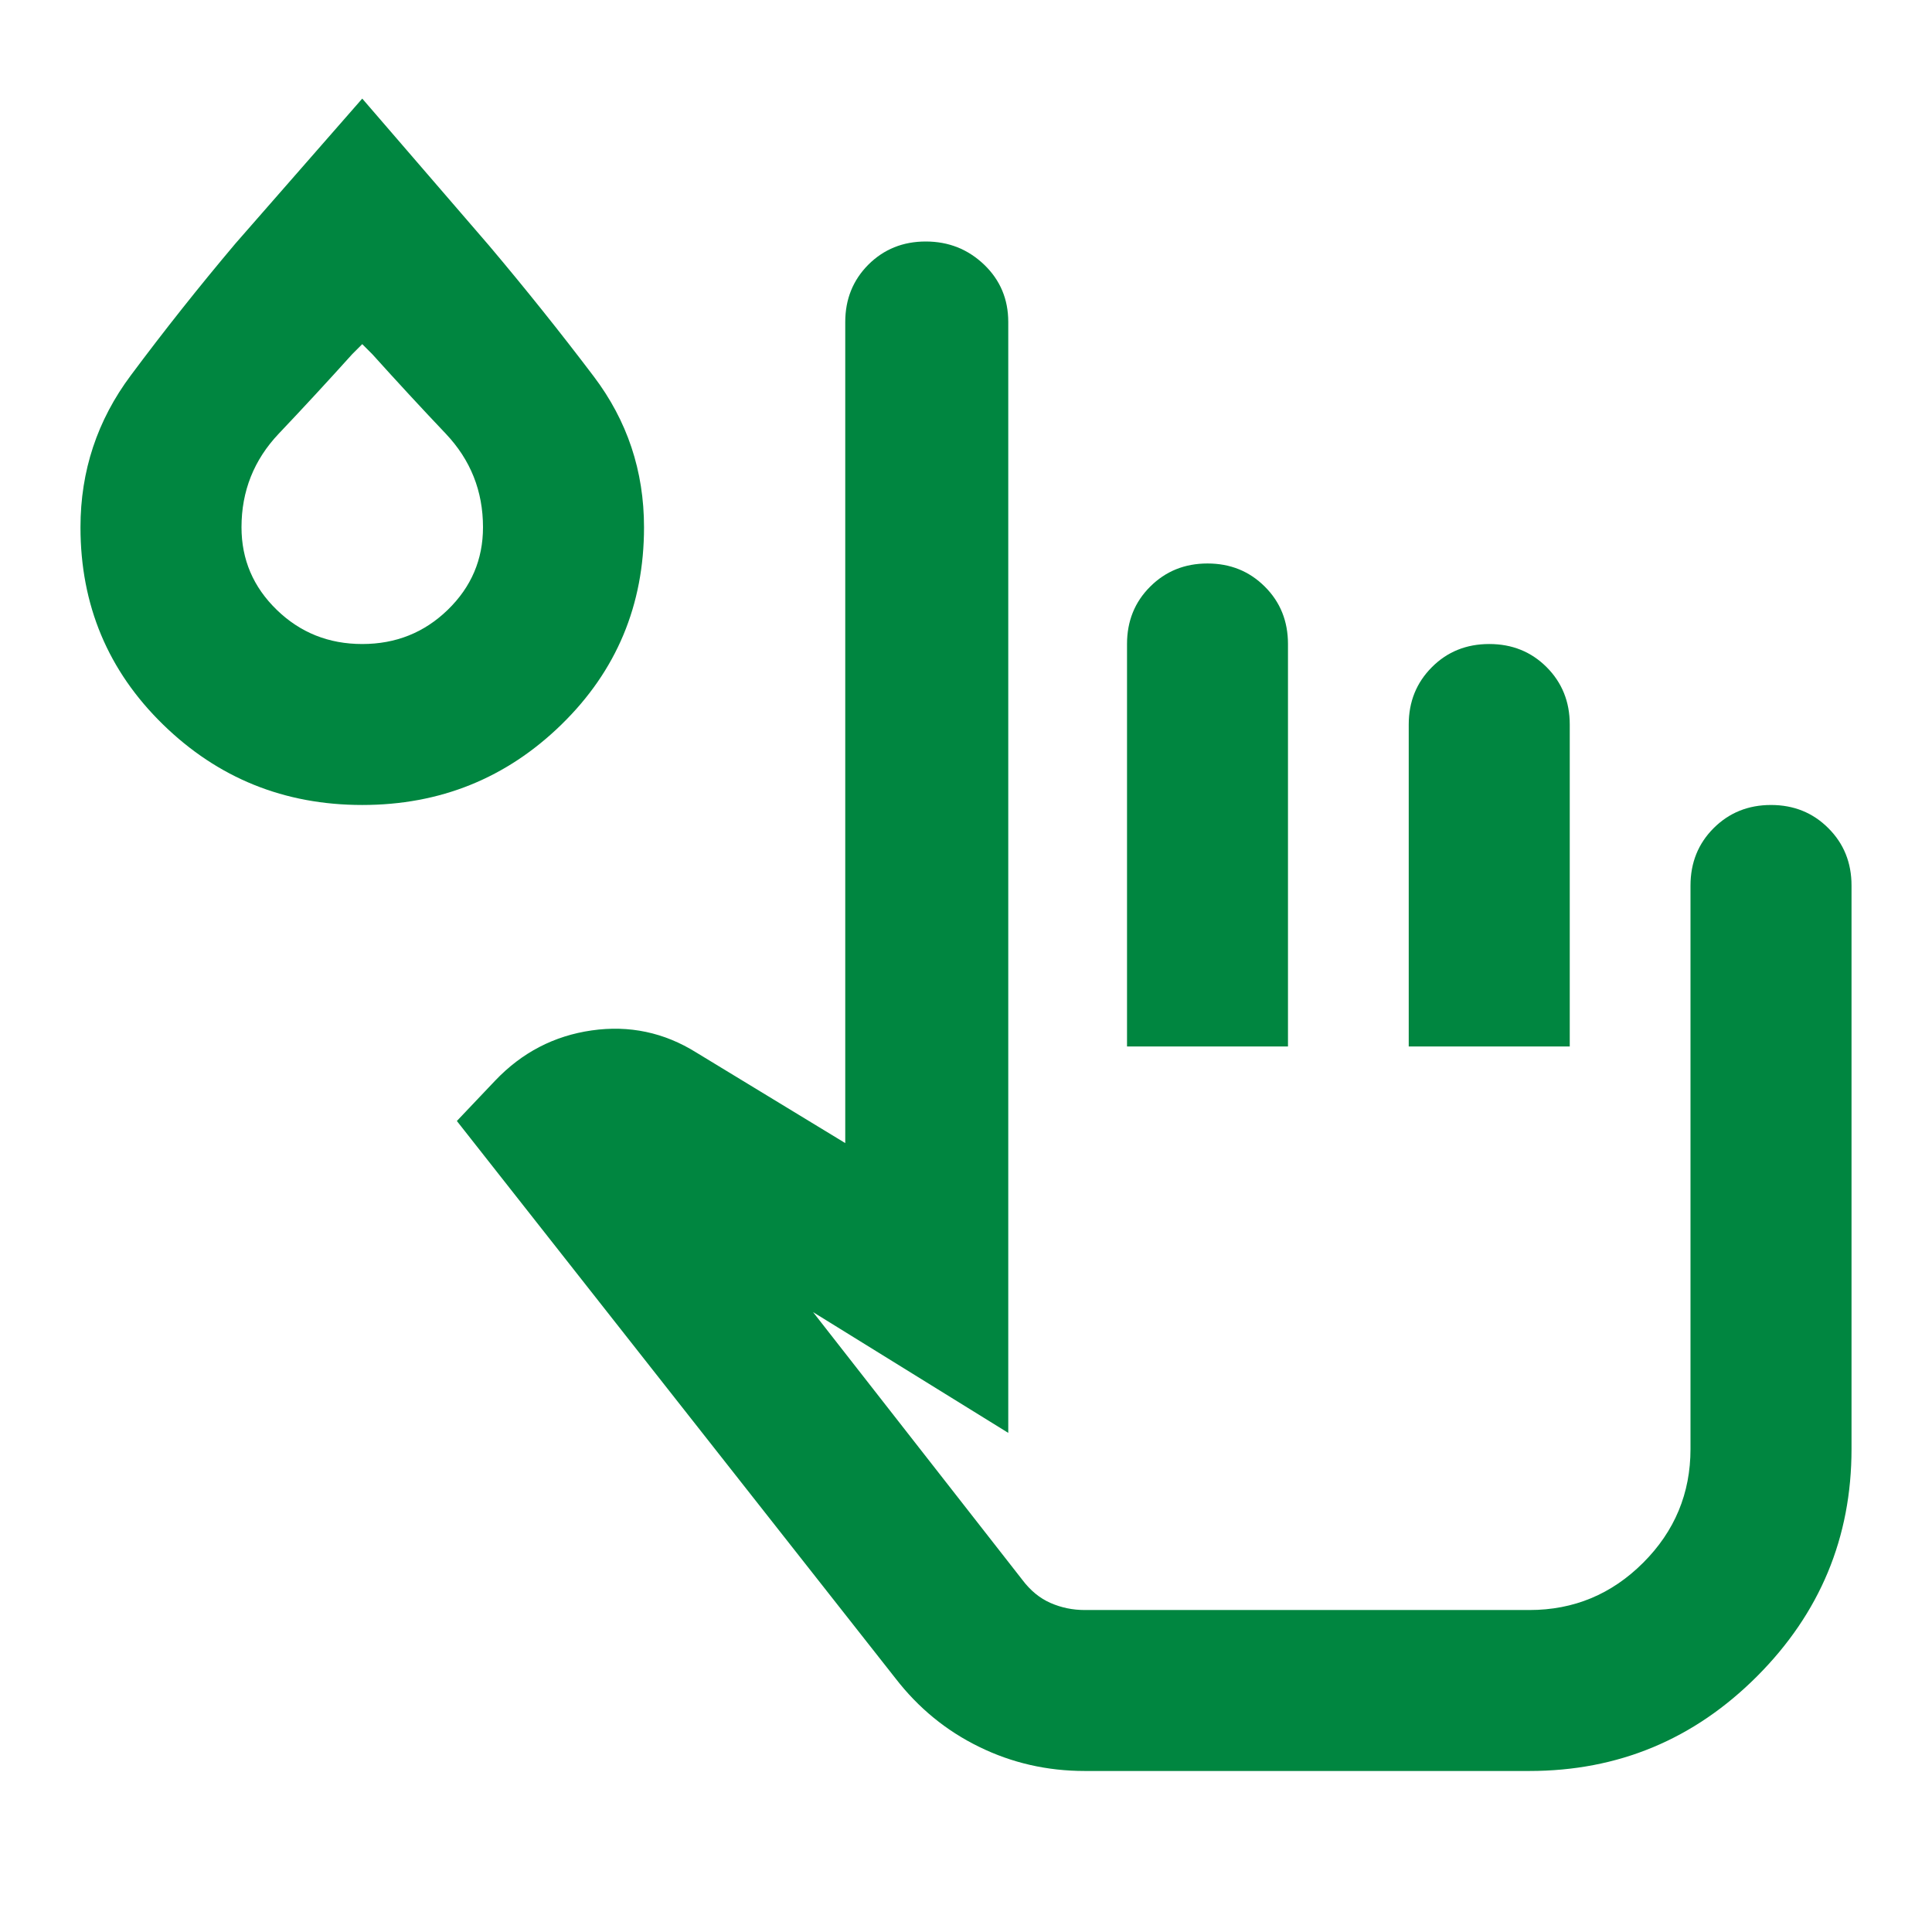 <svg width="32" height="32" viewBox="0 0 32 32" fill="none" xmlns="http://www.w3.org/2000/svg">
<mask id="mask0_261_157" style="mask-type:alpha" maskUnits="userSpaceOnUse" x="0" y="0" width="32" height="32">
<rect width="32" height="32" fill="#D9D9D9"/>
</mask>
<g mask="url(#mask0_261_157)">
<path d="M17.967 29.333C17.344 29.333 16.761 29.2 16.217 28.933C15.672 28.667 15.211 28.289 14.833 27.8L7.567 18.567L8.2 17.9C8.644 17.433 9.178 17.156 9.8 17.067C10.422 16.978 11 17.1 11.533 17.433L14 18.933V5.333C14 4.956 14.128 4.639 14.383 4.383C14.639 4.128 14.956 4 15.333 4C15.711 4 16.033 4.128 16.3 4.383C16.567 4.639 16.7 4.956 16.7 5.333V23.733L13.467 21.733L16.933 26.167C17.067 26.345 17.222 26.472 17.4 26.55C17.578 26.628 17.767 26.667 17.967 26.667H25.333C26.067 26.667 26.694 26.406 27.217 25.883C27.739 25.361 28 24.733 28 24V14.667C28 14.289 28.128 13.972 28.383 13.717C28.639 13.461 28.956 13.333 29.333 13.333C29.711 13.333 30.028 13.461 30.283 13.717C30.539 13.972 30.667 14.289 30.667 14.667V24C30.667 25.467 30.144 26.722 29.1 27.767C28.056 28.811 26.8 29.333 25.333 29.333H17.967ZM18.667 17.333V10.667C18.667 10.289 18.794 9.972 19.05 9.717C19.306 9.461 19.622 9.333 20 9.333C20.378 9.333 20.694 9.461 20.95 9.717C21.206 9.972 21.333 10.289 21.333 10.667V17.333H18.667ZM23.333 17.333V12C23.333 11.622 23.461 11.306 23.717 11.05C23.972 10.794 24.289 10.667 24.667 10.667C25.044 10.667 25.361 10.794 25.617 11.05C25.872 11.306 26 11.622 26 12V17.333H23.333ZM6 13.333C4.711 13.333 3.611 12.889 2.7 12C1.789 11.111 1.333 10.022 1.333 8.733C1.333 7.8 1.611 6.961 2.167 6.217C2.722 5.472 3.3 4.744 3.9 4.033L6 1.633L8.1 4.067C8.7 4.778 9.278 5.5 9.833 6.233C10.389 6.967 10.667 7.8 10.667 8.733C10.667 10.022 10.211 11.111 9.3 12C8.389 12.889 7.289 13.333 6 13.333ZM6 10.667C6.556 10.667 7.028 10.478 7.417 10.1C7.806 9.722 8 9.267 8 8.733C8 8.133 7.794 7.617 7.383 7.183C6.972 6.75 6.567 6.311 6.167 5.867L6 5.7L5.833 5.867C5.433 6.311 5.028 6.75 4.617 7.183C4.206 7.617 4 8.133 4 8.733C4 9.267 4.194 9.722 4.583 10.1C4.972 10.478 5.444 10.667 6 10.667Z" fill="#008640"/>
</g>
</svg>
